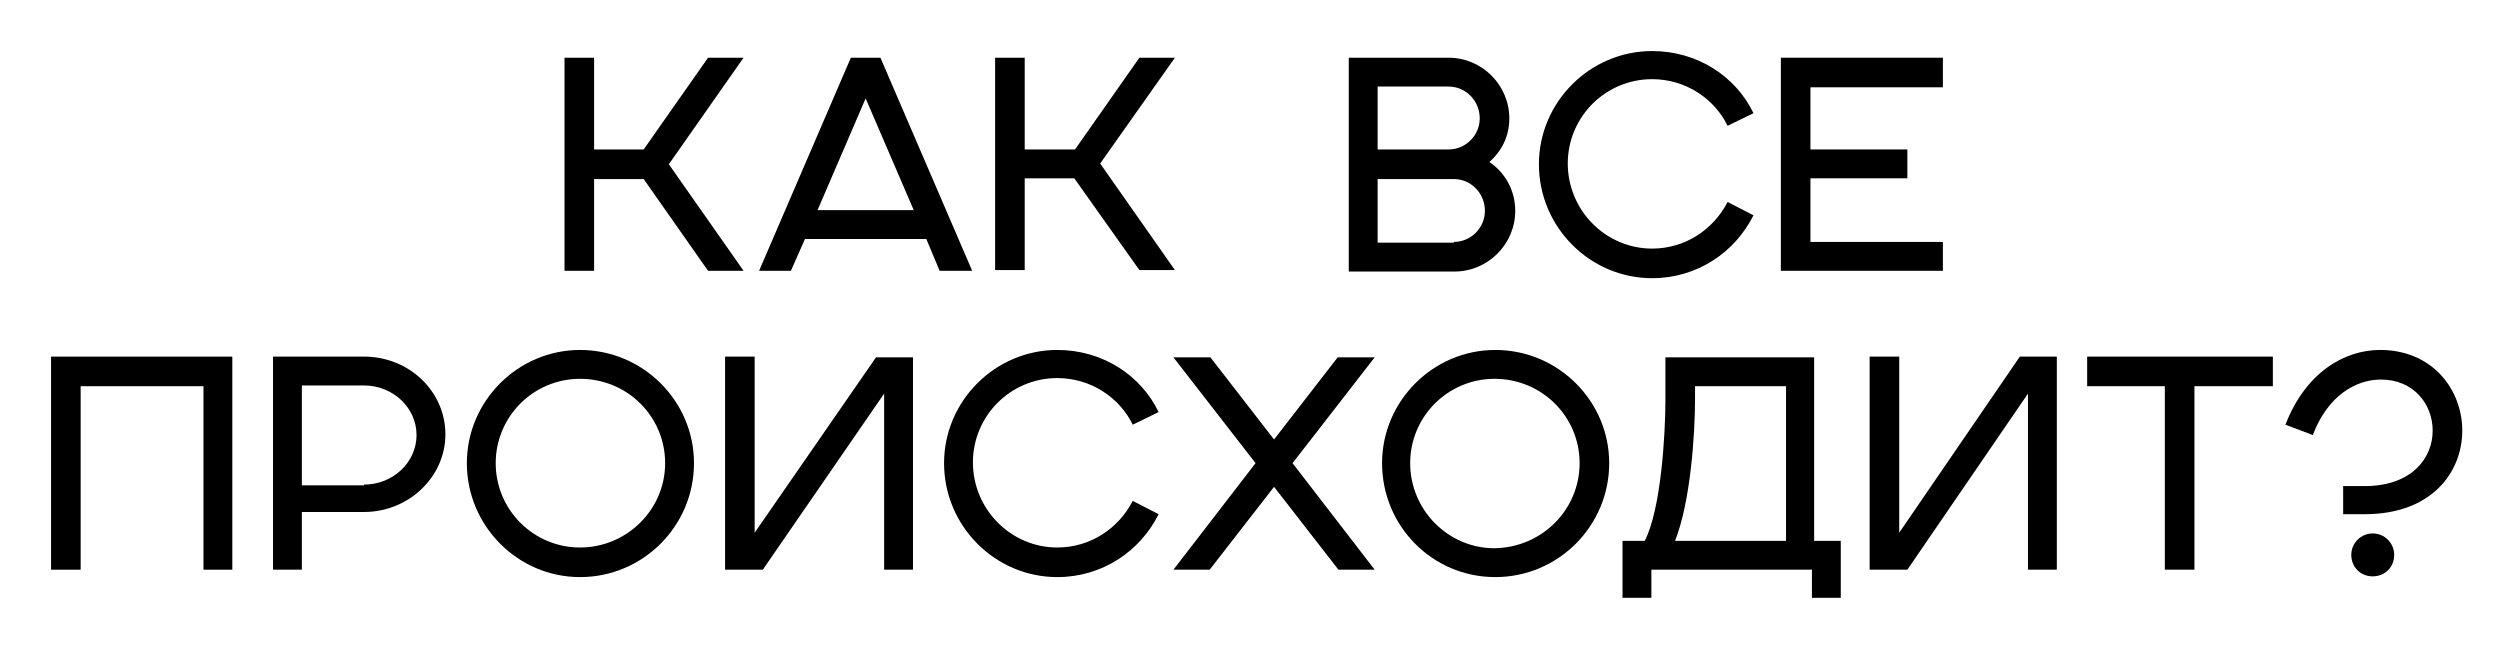 <?xml version="1.0" encoding="UTF-8"?> <!-- Generator: Adobe Illustrator 26.1.0, SVG Export Plug-In . SVG Version: 6.00 Build 0) --> <svg xmlns="http://www.w3.org/2000/svg" xmlns:xlink="http://www.w3.org/1999/xlink" id="Layer_7" x="0px" y="0px" viewBox="0 0 337.9 87.6" style="enable-background:new 0 0 337.9 87.6;" xml:space="preserve"> <g> <path d="M76.3,7.8h4v12.4H87l8.7-12.4h4.8L90.4,22.2l10.1,14.4h-4.8L87,24.2h-6.7v12.4h-4V7.8z"></path> <path d="M115,7.8h4l12.4,28.8H127l-1.8-4.3h-16.4l-1.9,4.3h-4.3L115,7.8z M123.5,28.4l-6.5-15.1l-6.5,15.1H123.5z"></path> <path d="M134.5,7.8h4v12.4h6.8L154,7.8h4.8l-10.1,14.3l10.1,14.4H154l-8.8-12.4h-6.7v12.4h-4V7.8z"></path> <path d="M182.3,7.8h13.5c4.5,0,8.2,3.7,8.2,8.2c0,2.5-1.1,4.5-2.7,5.9c2.1,1.4,3.5,3.8,3.5,6.6c0,4.5-3.7,8.2-8.2,8.2h-14.3V7.8z M195.8,20.2c2.3,0,4.2-1.9,4.2-4.2c0-2.4-1.9-4.3-4.2-4.3h-9.6v8.5H195.8z M196.5,32.7c2.3,0,4.2-1.9,4.2-4.2 c0-2.4-1.9-4.3-4.2-4.3h-10.3v8.6H196.5z"></path> <path d="M237,29.1c-2.5,5-7.6,8.5-13.7,8.5c-8.4,0-15.3-6.9-15.3-15.4c0-8.4,6.9-15.3,15.3-15.3c6.1,0,11.3,3.4,13.7,8.4l-3.5,1.7 c-1.8-3.7-5.7-6.3-10.2-6.3c-6.3,0-11.4,5.1-11.4,11.4c0,6.3,5.1,11.5,11.4,11.5c4.5,0,8.3-2.6,10.2-6.3L237,29.1z"></path> <path d="M240.7,7.8h21.9v4h-17.9v8.4h13.1v3.9h-13.1v8.6h17.9v3.9h-21.9V7.8z"></path> <path d="M6.9,48.2h24.5V77h-3.9V52.2H10.9V77h-4V48.2z"></path> <path d="M36.9,48.2h12.3c6.1,0,11,4.7,11,10.5c0,5.8-5,10.5-11,10.5h-8.4V77h-3.9V48.2z M49.2,65.5c3.9,0,7.1-3,7.1-6.7 c0-3.7-3.2-6.7-7.1-6.7h-8.4v13.5H49.2z"></path> <path d="M63.1,62.6c0-8.4,6.9-15.3,15.3-15.3c8.5,0,15.4,6.9,15.4,15.3c0,8.5-6.9,15.4-15.4,15.4C70,78,63.1,71.1,63.1,62.6z M89.9,62.6c0-6.3-5.1-11.4-11.5-11.4c-6.3,0-11.4,5.1-11.4,11.4C67,68.9,72.1,74,78.4,74C84.7,74,89.9,68.9,89.9,62.6z"></path> <path d="M98,48.2h4V72l16.4-23.7h5V77h-3.9V53.2L103.1,77H98V48.2z"></path> <path d="M156.6,69.5c-2.5,5-7.6,8.5-13.7,8.5c-8.4,0-15.3-6.9-15.3-15.4c0-8.4,6.9-15.3,15.3-15.3c6.1,0,11.3,3.4,13.7,8.4 l-3.5,1.7c-1.8-3.7-5.7-6.3-10.2-6.3c-6.3,0-11.4,5.1-11.4,11.4c0,6.3,5.1,11.5,11.4,11.5c4.5,0,8.3-2.6,10.2-6.3L156.6,69.5z"></path> <path d="M169.7,62.6l-11.1-14.3h5l8.6,11.1l8.6-11.1h5l-11.1,14.3L185.8,77h-4.9l-8.7-11.2L163.5,77h-4.9L169.7,62.6z"></path> <path d="M186.8,62.6c0-8.4,6.9-15.3,15.3-15.3c8.5,0,15.4,6.9,15.4,15.3c0,8.5-6.9,15.4-15.4,15.4C193.6,78,186.8,71.1,186.8,62.6z M213.5,62.6c0-6.3-5.1-11.4-11.5-11.4c-6.3,0-11.4,5.1-11.4,11.4c0,6.3,5.1,11.5,11.4,11.5C208.4,74,213.5,68.9,213.5,62.6z"></path> <path d="M219.3,73.1h3c2.2-4.2,2.8-14.4,2.8-19.1v-5.7h20.1v24.8h3.6v7.7h-3.9V77h-21.7v3.8h-3.9V73.1z M226.4,73.1h15V52.2h-12.3 v1.7C229.1,58.7,228.5,67.8,226.4,73.1z"></path> <path d="M252.7,48.2h4V72L273,48.2h5V77h-3.9V53.2L257.8,77h-5.1V48.2z"></path> <path d="M292.6,77V52.2h-10.5v-4h25.1v4h-10.6V77H292.6z"></path> <path d="M316.7,65.7h2.9c6.4,0,9.2-3.8,9.2-7.5c0-3.5-2.5-6.9-7-6.9c-3.4,0-7.2,2.2-9.2,7.5l-3.7-1.4c2.7-7,7.9-10.1,12.8-10.1 c7.1,0,11.1,5.4,11.1,10.9c0,5.6-4.1,11.3-13.2,11.3h-2.9V65.7z M320.7,72.1c1.6,0,2.9,1.3,2.9,2.9c0,1.7-1.3,2.9-2.9,2.9 c-1.7,0-2.9-1.3-2.9-2.9C317.8,73.4,319.1,72.1,320.7,72.1z"></path> </g> </svg> 